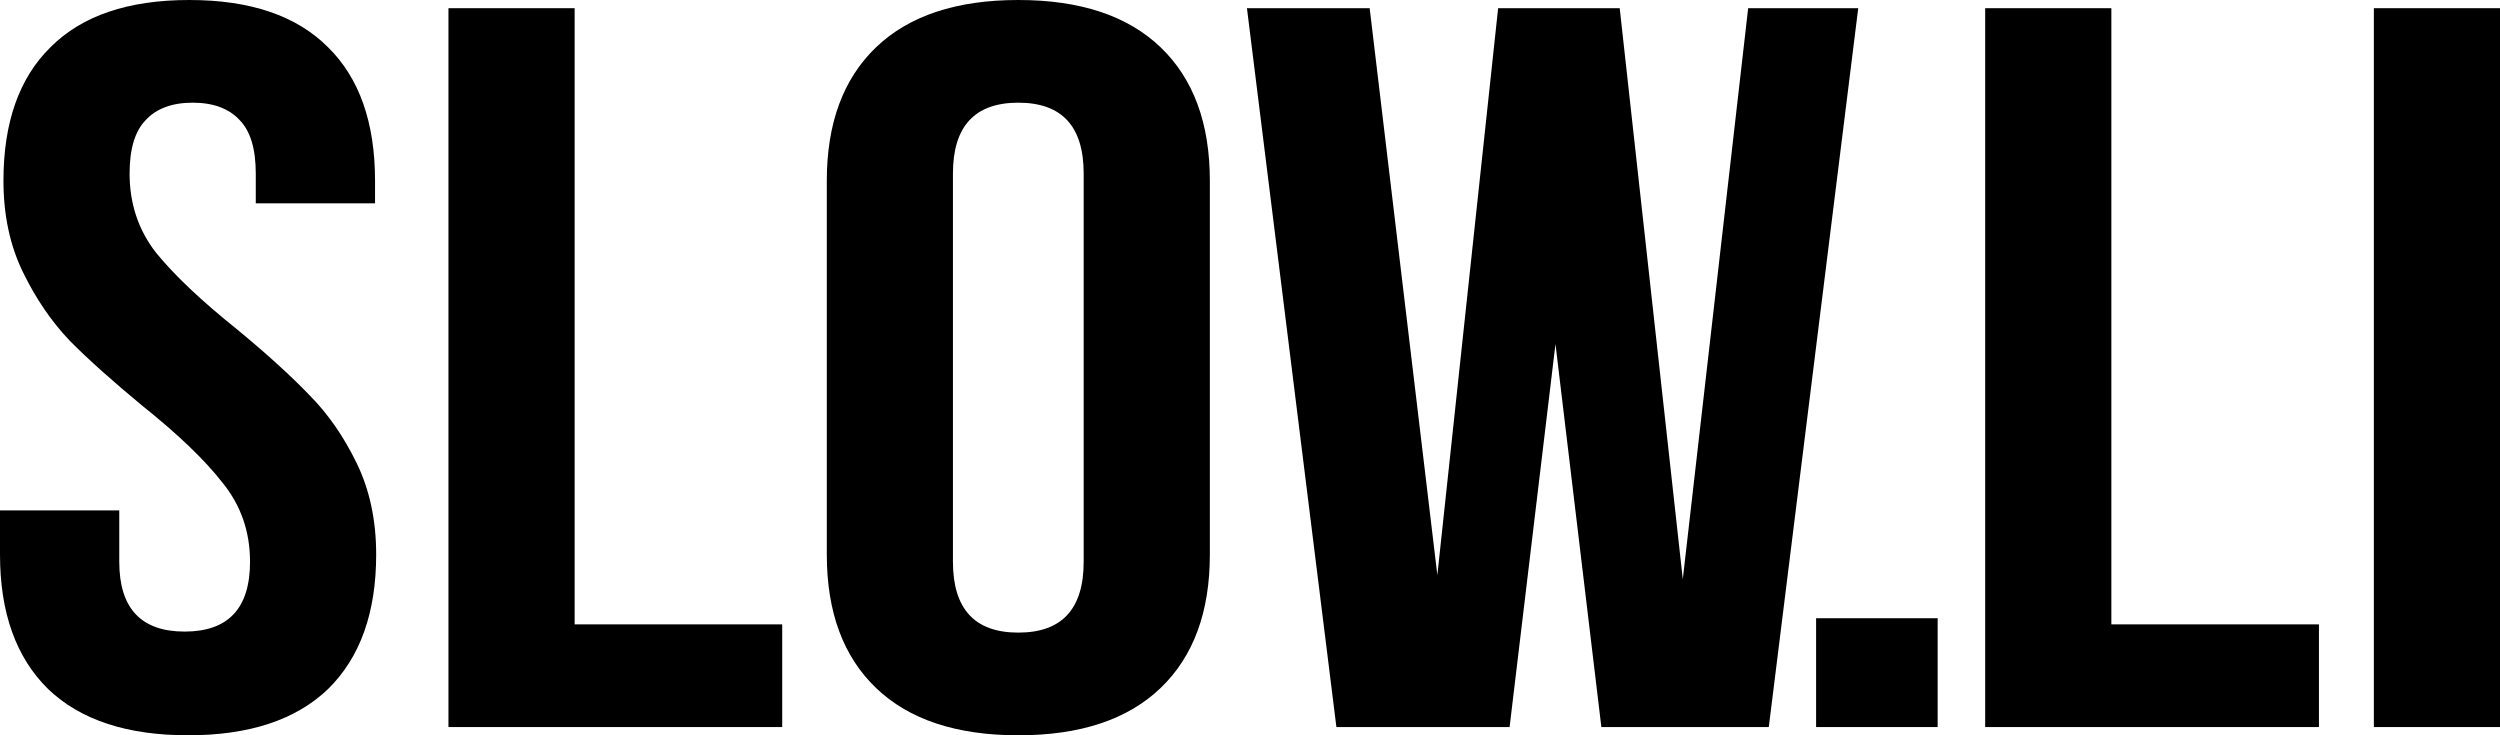 <?xml version="1.0" encoding="UTF-8"?> <svg xmlns="http://www.w3.org/2000/svg" width="68" height="20" viewBox="0 0 68 20" fill="none"><path d="M0.094 4.916C0.094 3.333 0.52 2.123 1.373 1.285C2.225 0.428 3.484 0 5.147 0C6.811 0 8.069 0.428 8.922 1.285C9.775 2.123 10.201 3.333 10.201 4.916V5.531H6.957V4.721C6.957 4.05 6.811 3.566 6.52 3.268C6.229 2.952 5.802 2.793 5.241 2.793C4.679 2.793 4.253 2.952 3.962 3.268C3.671 3.566 3.525 4.05 3.525 4.721C3.525 5.54 3.764 6.257 4.243 6.872C4.742 7.486 5.48 8.184 6.457 8.966C7.269 9.637 7.924 10.233 8.423 10.754C8.922 11.257 9.348 11.871 9.702 12.598C10.055 13.324 10.232 14.153 10.232 15.084C10.232 16.667 9.795 17.886 8.922 18.743C8.048 19.581 6.78 20 5.116 20C3.452 20 2.184 19.581 1.31 18.743C0.437 17.886 0 16.667 0 15.084V13.883H3.244V15.279C3.244 16.546 3.837 17.179 5.022 17.179C6.208 17.179 6.801 16.546 6.801 15.279C6.801 14.46 6.551 13.743 6.052 13.129C5.574 12.514 4.846 11.816 3.868 11.034C3.057 10.363 2.402 9.777 1.903 9.274C1.404 8.752 0.977 8.128 0.624 7.402C0.27 6.676 0.094 5.847 0.094 4.916Z" fill="black"></path><path d="M15.63 0.223V16.983H21.276V19.776H12.198V0.223H15.63Z" fill="black"></path><path d="M22.489 4.916C22.489 3.352 22.936 2.142 23.83 1.285C24.724 0.428 26.014 0 27.698 0C29.383 0 30.672 0.428 31.567 1.285C32.461 2.142 32.908 3.352 32.908 4.916V15.084C32.908 16.648 32.461 17.858 31.567 18.715C30.672 19.572 29.383 20 27.698 20C26.014 20 24.724 19.572 23.83 18.715C22.936 17.858 22.489 16.648 22.489 15.084V4.916ZM25.92 15.279C25.92 16.564 26.513 17.207 27.698 17.207C28.884 17.207 29.476 16.564 29.476 15.279V4.721C29.476 3.436 28.884 2.793 27.698 2.793C26.513 2.793 25.92 3.436 25.92 4.721V15.279Z" fill="black"></path><path d="M41.061 19.776H36.35L33.917 0.223H37.255L39.096 15.643L40.749 0.223H44.056L45.772 15.754L47.55 0.223H50.544L48.111 19.776H43.557L42.309 9.358L41.061 19.776Z" fill="black"></path><path d="M52.704 19.776H49.398V16.816H52.704V19.776Z" fill="black"></path><path d="M57.429 0.223V16.983H63.075V19.776H53.997V0.223H57.429Z" fill="black"></path><path d="M68 0.223V19.776H64.569V0.223H68Z" fill="black"></path></svg> 